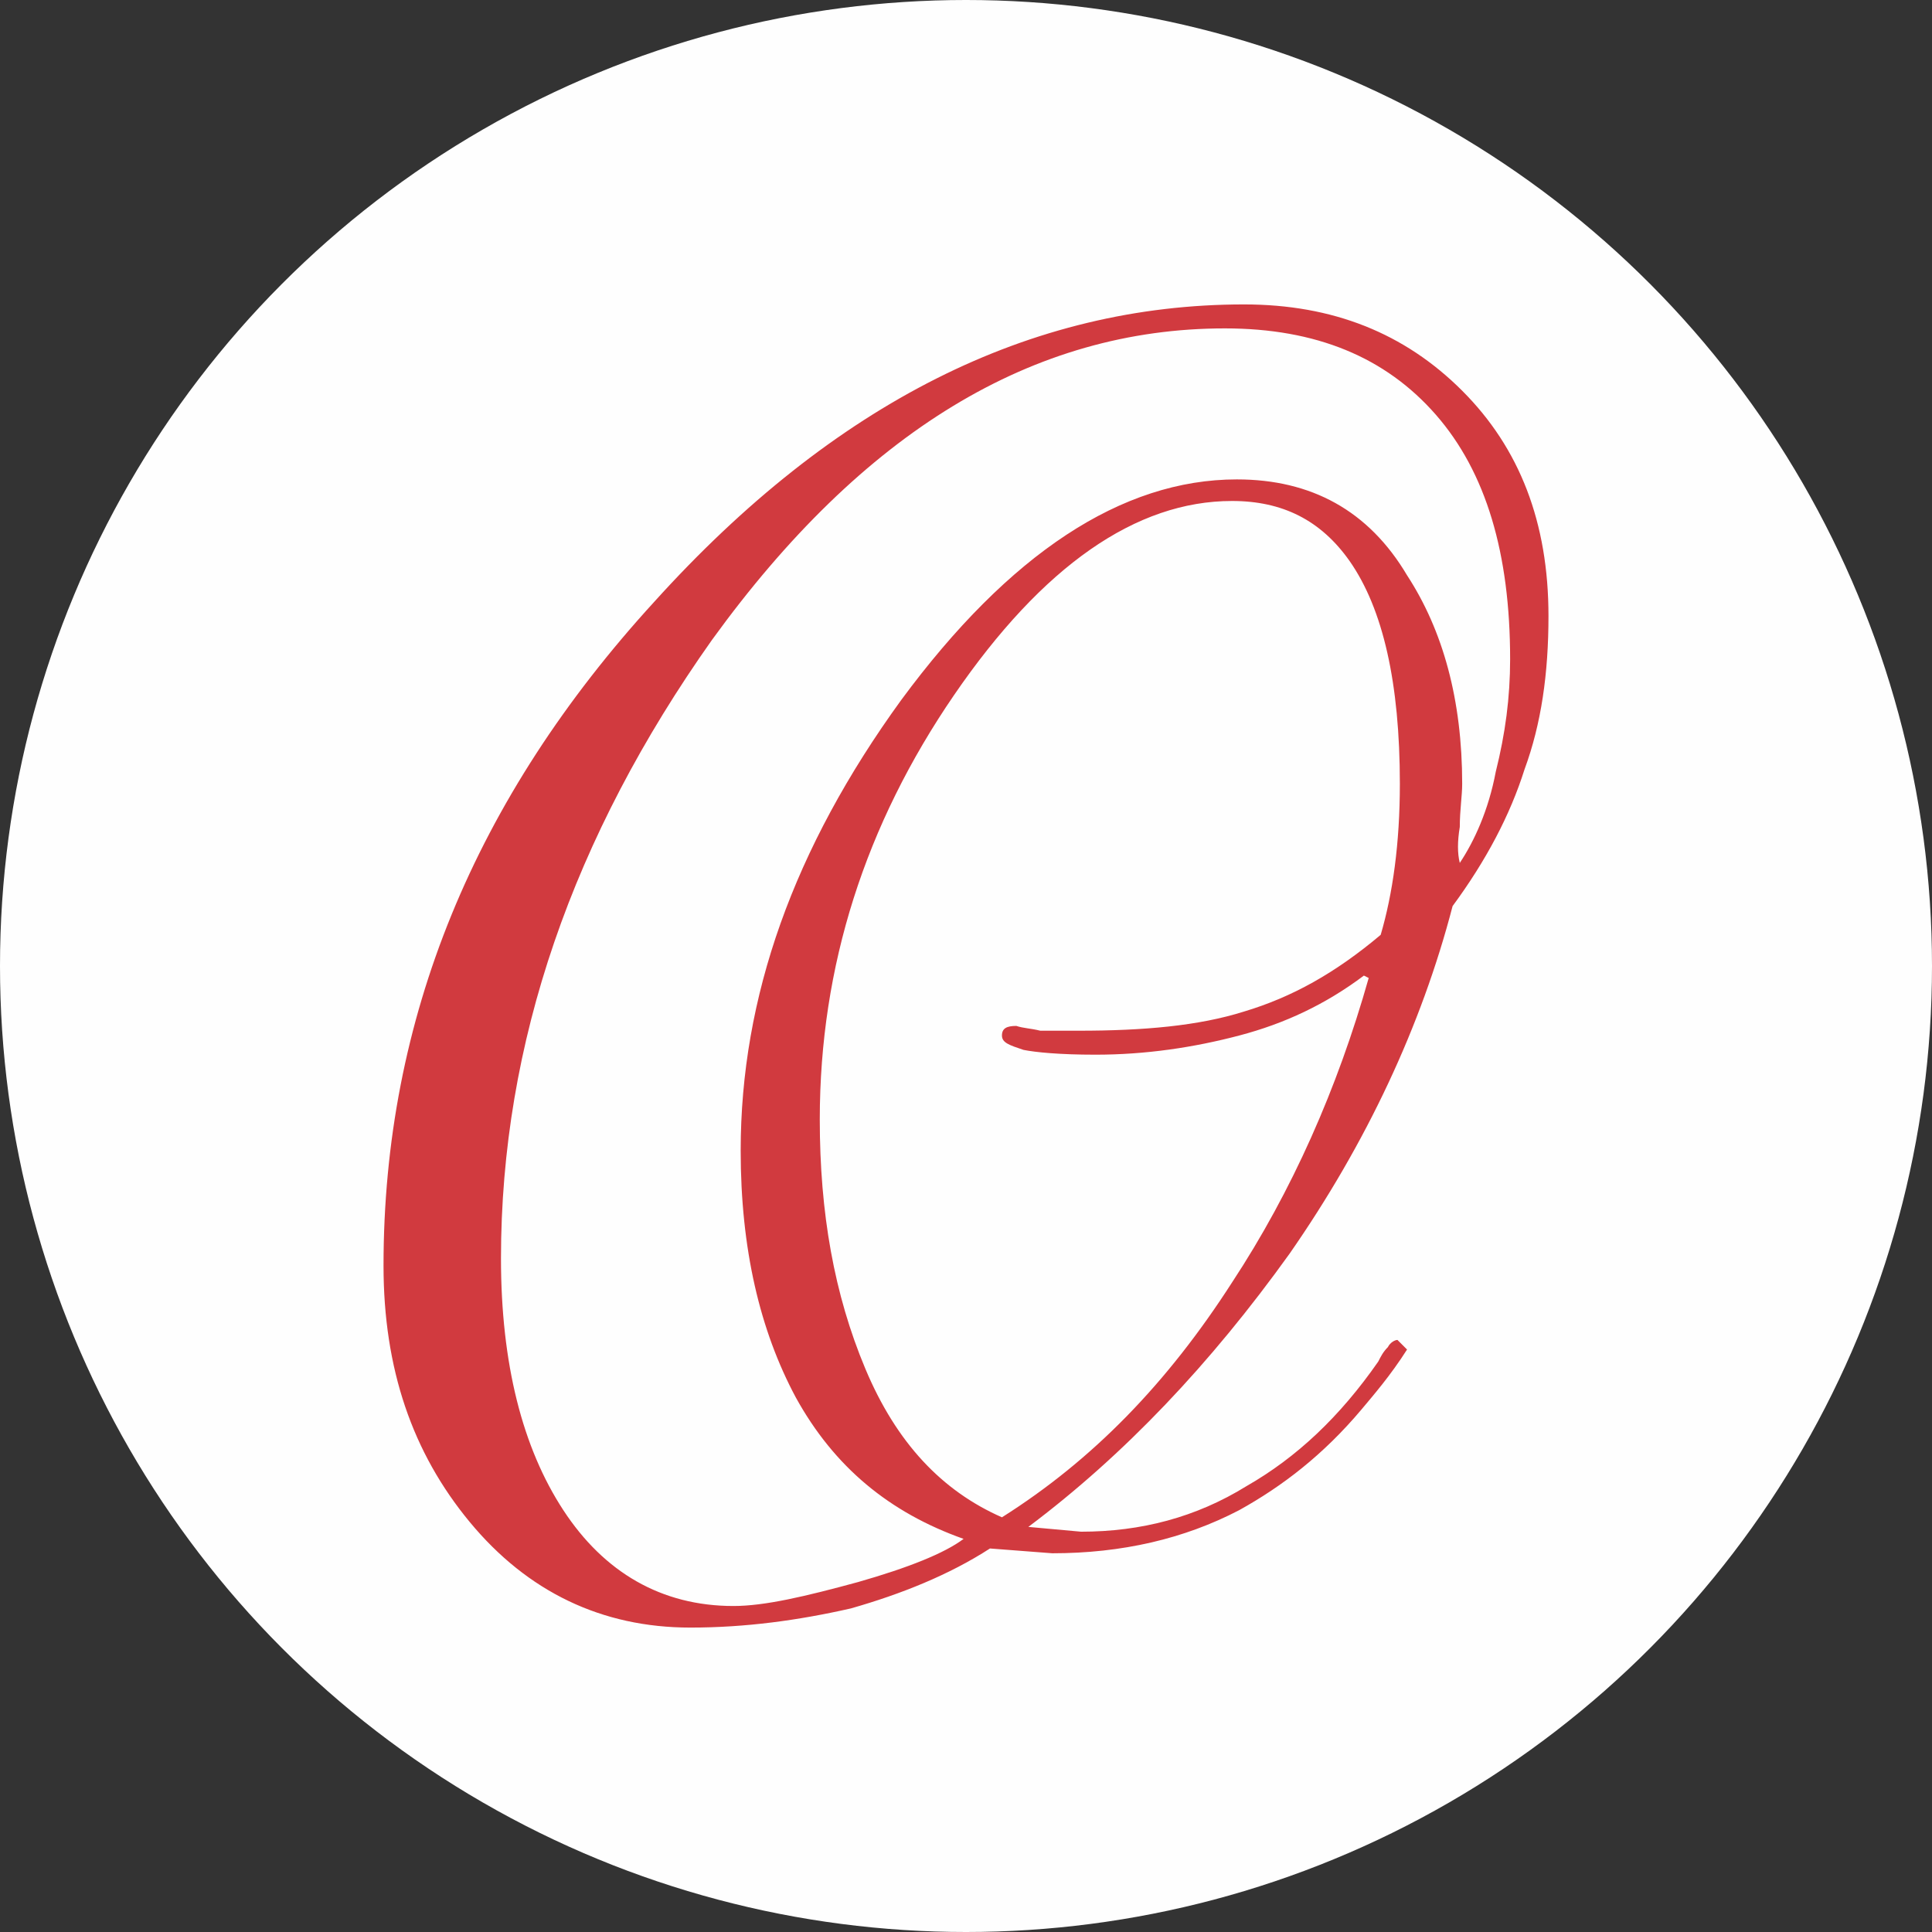 <?xml version="1.0" encoding="UTF-8"?> <!-- Creator: CorelDRAW --> <svg xmlns="http://www.w3.org/2000/svg" xmlns:xlink="http://www.w3.org/1999/xlink" xmlns:xodm="http://www.corel.com/coreldraw/odm/2003" xml:space="preserve" width="32px" height="32px" style="shape-rendering:geometricPrecision; text-rendering:geometricPrecision; image-rendering:optimizeQuality; fill-rule:evenodd; clip-rule:evenodd" viewBox="0 0 8.06 8.06"><rect x="0" y="0" width="8.06" height="8.06" fill="#333333" stroke="none"/> <defs> <style type="text/css"> <![CDATA[ .fil0 {fill:#FEFEFE} .fil1 {fill:#D13A3F} ]]> </style> </defs> <g id="Слой_x0020_1">  <circle class="fil0" cx="4.03" cy="4.03" r="4.03"></circle> <path class="fil1" d="M1.6 5.28c0,0.43 0.12,0.78 0.36,1.07 0.24,0.29 0.55,0.44 0.92,0.44 0.23,0 0.45,-0.03 0.67,-0.08 0.21,-0.06 0.41,-0.14 0.58,-0.25l0.26 0.02c0.29,0 0.55,-0.06 0.78,-0.18 0.18,-0.1 0.35,-0.23 0.51,-0.42 0.05,-0.06 0.12,-0.14 0.19,-0.25l-0.04 -0.04c-0.01,0 -0.03,0.01 -0.04,0.03 -0.02,0.02 -0.03,0.04 -0.04,0.06 -0.16,0.23 -0.34,0.4 -0.55,0.52 -0.21,0.13 -0.44,0.19 -0.69,0.19l-0.22 -0.02c0.4,-0.3 0.76,-0.68 1.09,-1.14 0.32,-0.46 0.55,-0.95 0.68,-1.45 0.14,-0.19 0.24,-0.38 0.3,-0.57 0.07,-0.19 0.1,-0.4 0.1,-0.64 0,-0.39 -0.12,-0.7 -0.36,-0.94 -0.24,-0.24 -0.54,-0.36 -0.91,-0.36 -0.89,0 -1.71,0.41 -2.46,1.24 -0.75,0.82 -1.13,1.74 -1.13,2.77zm0.49 -0.03c0,-0.9 0.3,-1.76 0.88,-2.58 0.63,-0.87 1.34,-1.3 2.14,-1.3 0.38,0 0.67,0.12 0.88,0.36 0.21,0.24 0.31,0.58 0.31,1.02 0,0.16 -0.02,0.31 -0.06,0.47 -0.03,0.16 -0.09,0.29 -0.15,0.38 -0.01,-0.04 -0.01,-0.09 0,-0.15 0,-0.07 0.01,-0.13 0.01,-0.18 0,-0.35 -0.08,-0.64 -0.23,-0.87 -0.16,-0.27 -0.4,-0.4 -0.71,-0.4 -0.48,0 -0.95,0.31 -1.4,0.92 -0.45,0.62 -0.67,1.24 -0.67,1.88 0,0.41 0.08,0.75 0.23,1.03 0.16,0.29 0.39,0.48 0.7,0.59 -0.08,0.06 -0.23,0.12 -0.44,0.18 -0.22,0.06 -0.39,0.1 -0.52,0.1 -0.3,0 -0.54,-0.14 -0.71,-0.4 -0.17,-0.26 -0.26,-0.61 -0.26,-1.05zm1.33 -0.58c0,-0.64 0.19,-1.23 0.56,-1.77 0.37,-0.54 0.76,-0.81 1.16,-0.81 0.21,0 0.37,0.08 0.49,0.25 0.14,0.2 0.21,0.51 0.21,0.93 0,0.25 -0.03,0.46 -0.08,0.63 -0.19,0.16 -0.37,0.26 -0.57,0.32 -0.19,0.06 -0.42,0.08 -0.69,0.08 -0.07,0 -0.12,0 -0.16,0 -0.04,-0.01 -0.07,-0.01 -0.1,-0.02 -0.04,0 -0.06,0.01 -0.06,0.04 0,0.03 0.03,0.04 0.09,0.06 0.05,0.01 0.15,0.02 0.3,0.02 0.21,0 0.41,-0.03 0.6,-0.08 0.19,-0.05 0.36,-0.13 0.52,-0.25l0.02 0.01c-0.13,0.46 -0.32,0.89 -0.57,1.27 -0.27,0.42 -0.58,0.74 -0.96,0.98 -0.25,-0.11 -0.44,-0.31 -0.57,-0.62 -0.13,-0.31 -0.19,-0.65 -0.19,-1.04z"></path> </g> </svg> 